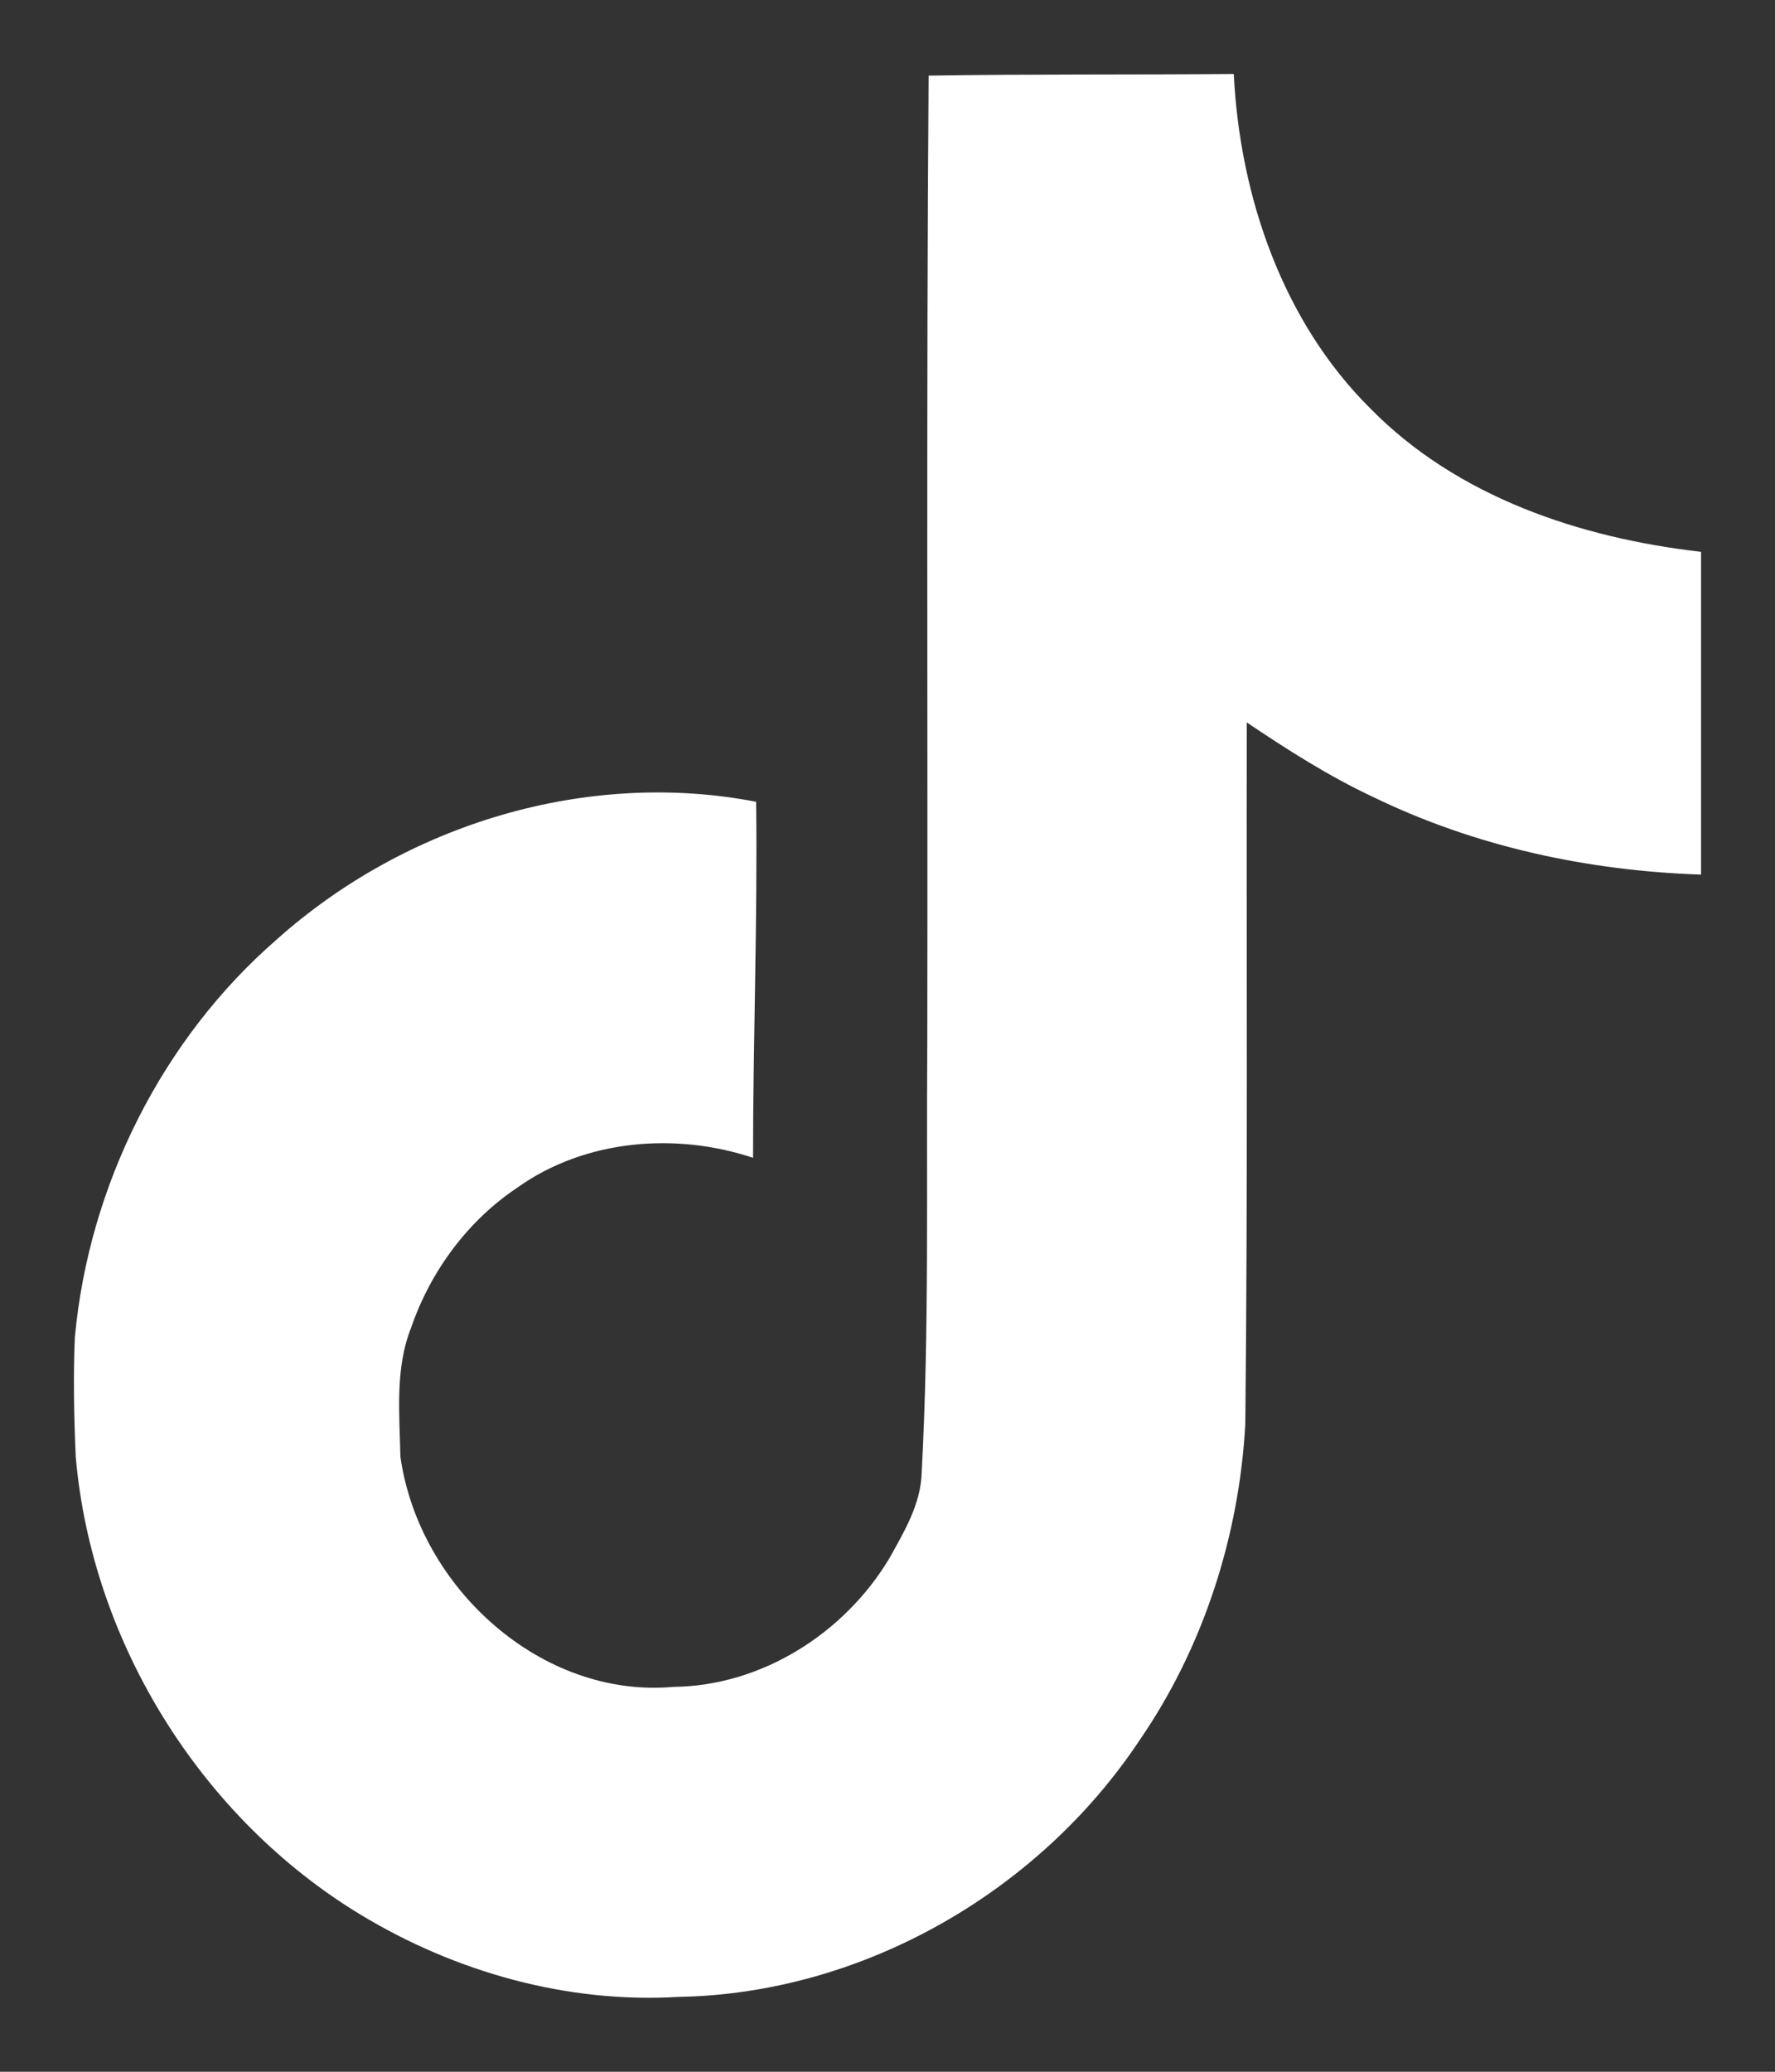 <?xml version="1.0" encoding="UTF-8"?> <svg xmlns="http://www.w3.org/2000/svg" width="12" height="14" viewBox="0 0 12 14" fill="none"><rect x="0" y="0" width="12" height="14" fill="#333333" stroke="none"/><path d="M6.278 0.511C6.968 0.5 7.655 0.506 8.341 0.5C8.382 1.329 8.673 2.174 9.264 2.76C9.854 3.361 10.688 3.636 11.5 3.729V5.91C10.739 5.885 9.975 5.722 9.284 5.386C8.984 5.246 8.703 5.066 8.429 4.882C8.426 6.465 8.436 8.046 8.419 9.622C8.378 10.379 8.135 11.133 7.706 11.757C7.016 12.796 5.818 13.473 4.588 13.494C3.834 13.539 3.08 13.327 2.437 12.938C1.371 12.293 0.622 11.112 0.512 9.844C0.5 9.573 0.495 9.303 0.506 9.038C0.601 8.007 1.098 7.021 1.868 6.351C2.742 5.569 3.966 5.197 5.112 5.418C5.122 6.22 5.091 7.021 5.091 7.824C4.568 7.65 3.956 7.699 3.498 8.025C3.165 8.247 2.911 8.588 2.779 8.973C2.67 9.247 2.701 9.553 2.707 9.844C2.833 10.733 3.665 11.48 4.554 11.399C5.143 11.393 5.707 11.042 6.014 10.528C6.114 10.348 6.225 10.164 6.231 9.952C6.283 8.983 6.262 8.018 6.269 7.05C6.273 4.866 6.262 2.688 6.278 0.511L6.278 0.511Z" fill="white"></path></svg> 